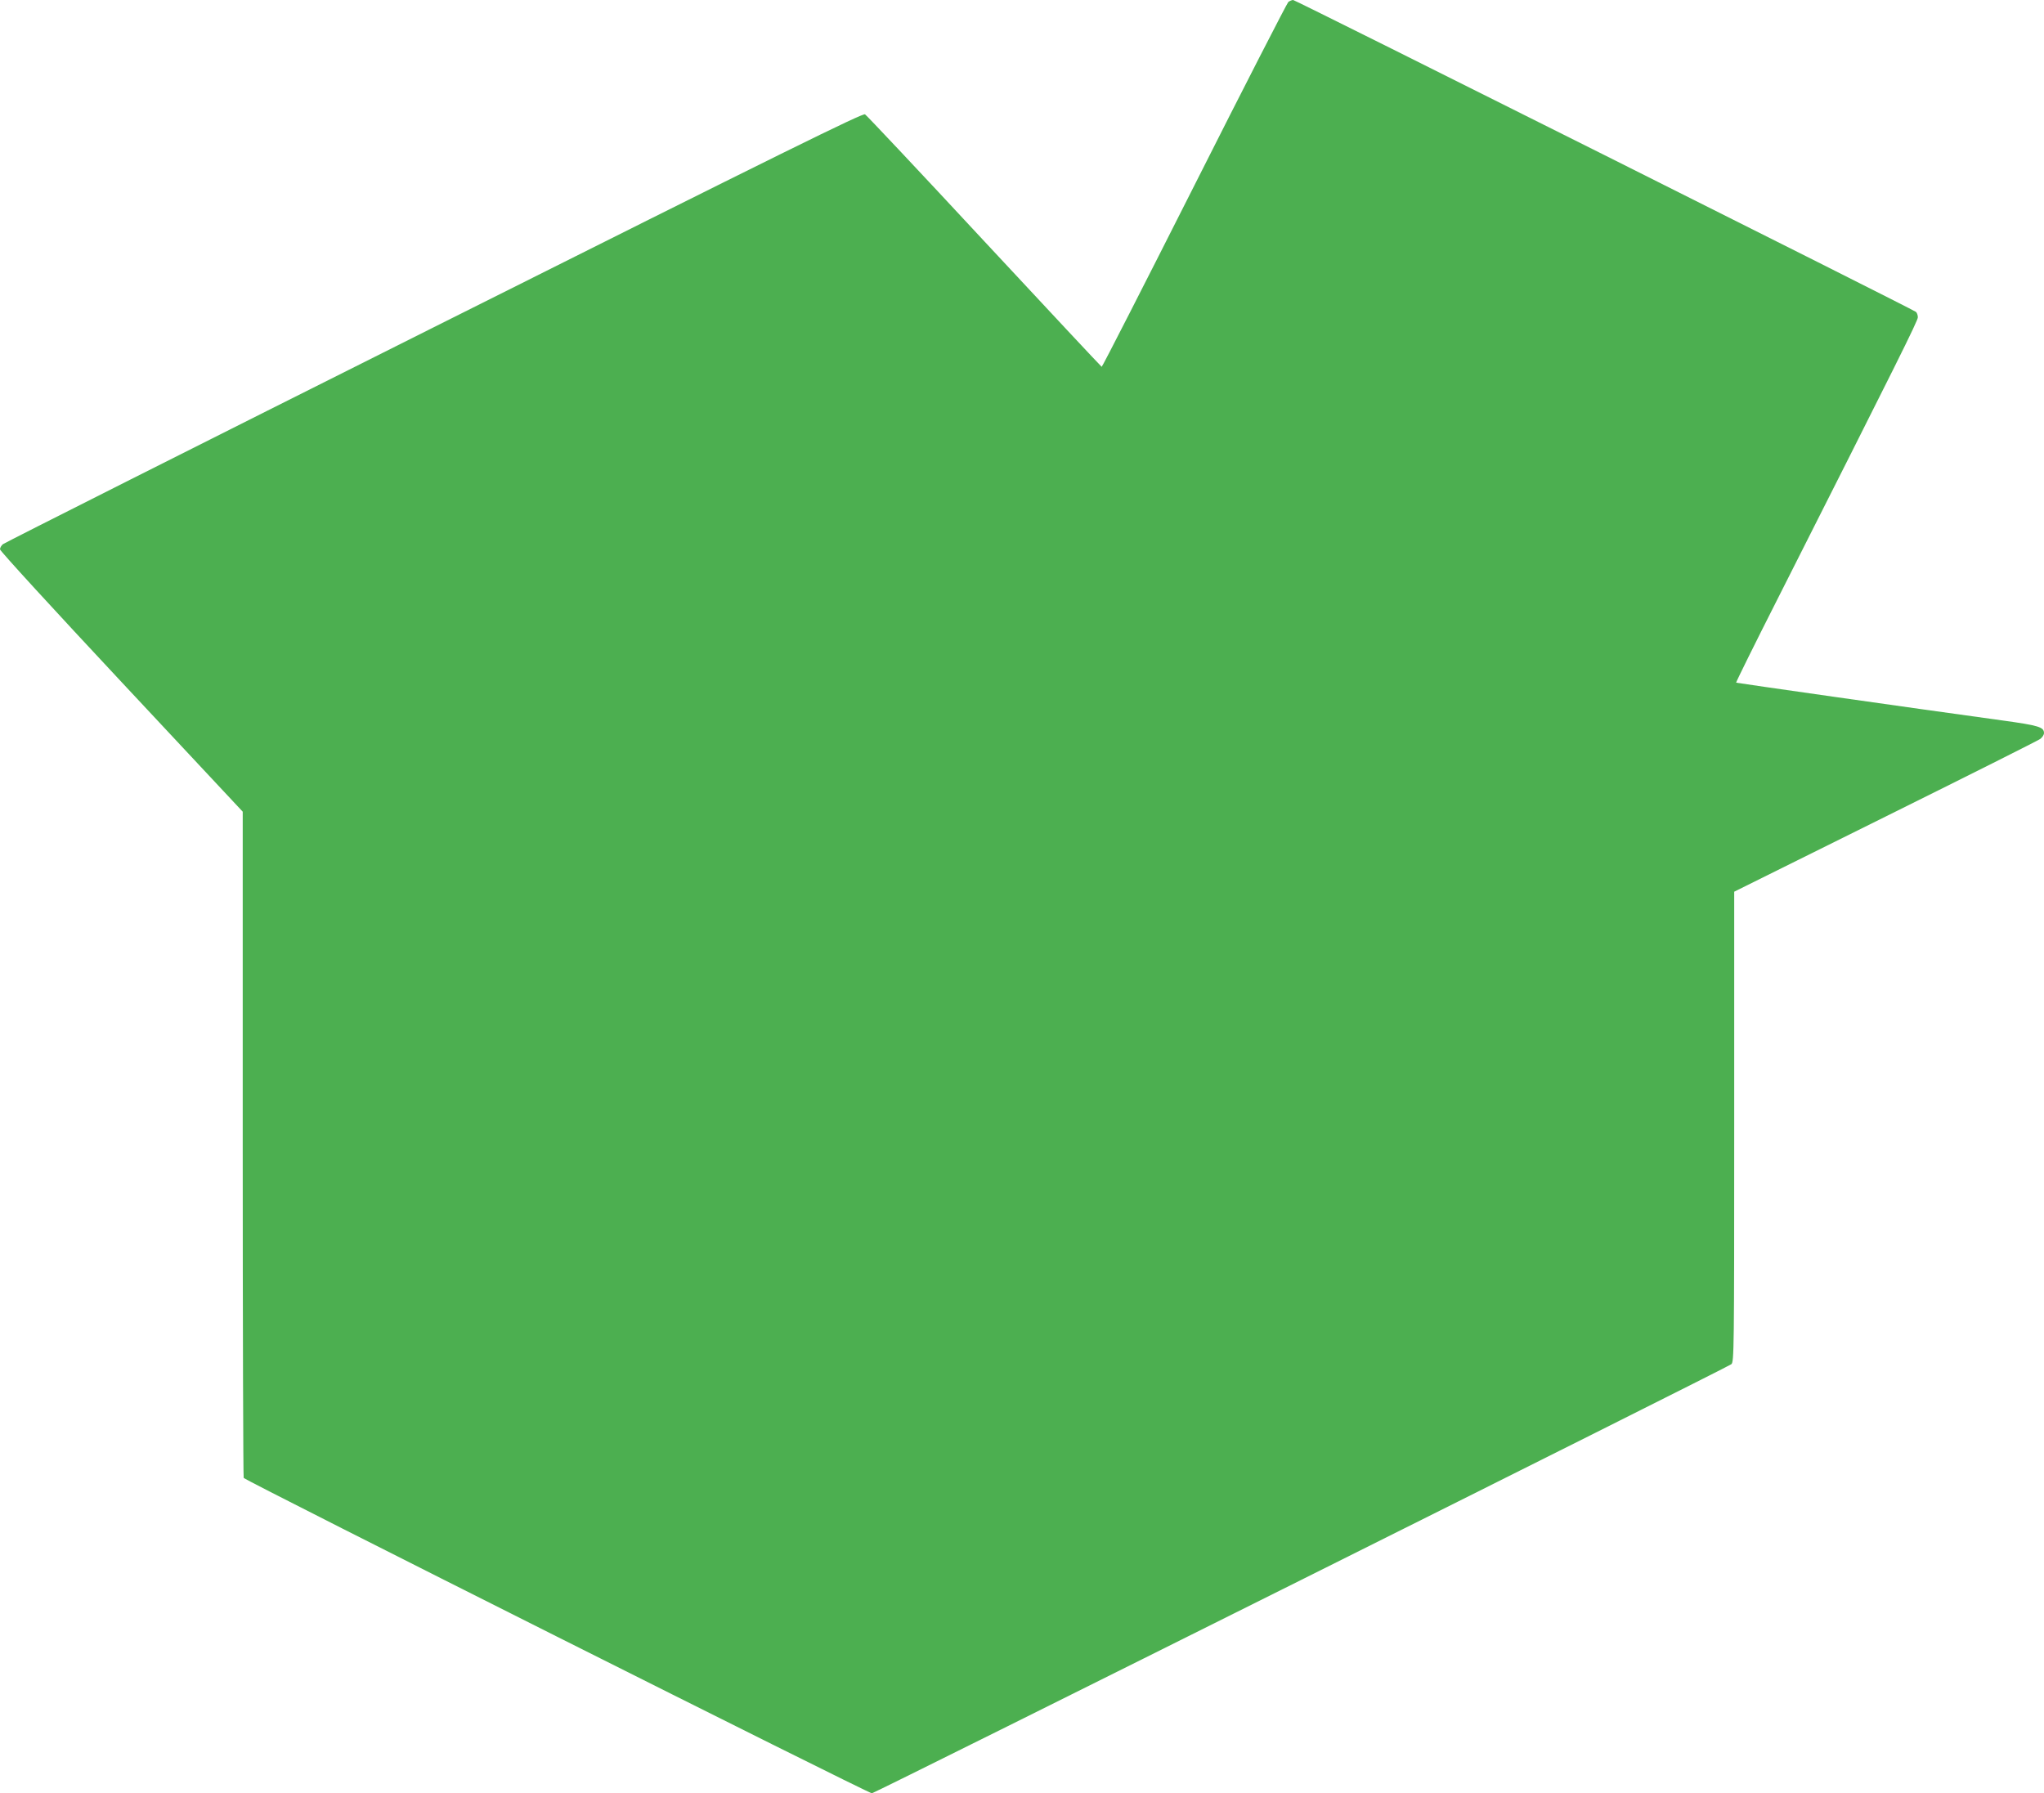 <?xml version="1.0" standalone="no"?>
<!DOCTYPE svg PUBLIC "-//W3C//DTD SVG 20010904//EN"
 "http://www.w3.org/TR/2001/REC-SVG-20010904/DTD/svg10.dtd">
<svg version="1.0" xmlns="http://www.w3.org/2000/svg"
 width="1280pt" height="1123pt" viewBox="0 0 1280 1123"
 preserveAspectRatio="xMidYMid meet">
<g transform="translate(0,1123) scale(0.1,-0.1)"
fill="#4caf50" stroke="none">
<path d="M8068 11218 c-8 -7 -274 -525 -589 -1150 -316 -626 -577 -1137 -580
-1135 -3 1 -334 355 -735 786 -401 432 -737 789 -747 795 -14 9 -493 -227
-2700 -1333 -1475 -739 -2690 -1351 -2699 -1359 -10 -8 -18 -23 -18 -32 0 -10
342 -383 760 -830 l760 -813 0 -2078 c0 -1142 3 -2085 6 -2094 6 -15 3910
-1975 3934 -1975 16 0 5362 2669 5382 2687 17 15 18 79 18 1488 l0 1471 947
470 c520 258 957 477 970 487 13 10 23 26 23 36 0 38 -32 48 -265 80 -589 81
-1660 234 -1663 236 -2 2 115 239 261 527 753 1490 877 1739 877 1761 0 14 -6
29 -12 34 -25 19 -3886 1953 -3900 1953 -8 0 -21 -6 -30 -12z"/>
</g>
</svg>
